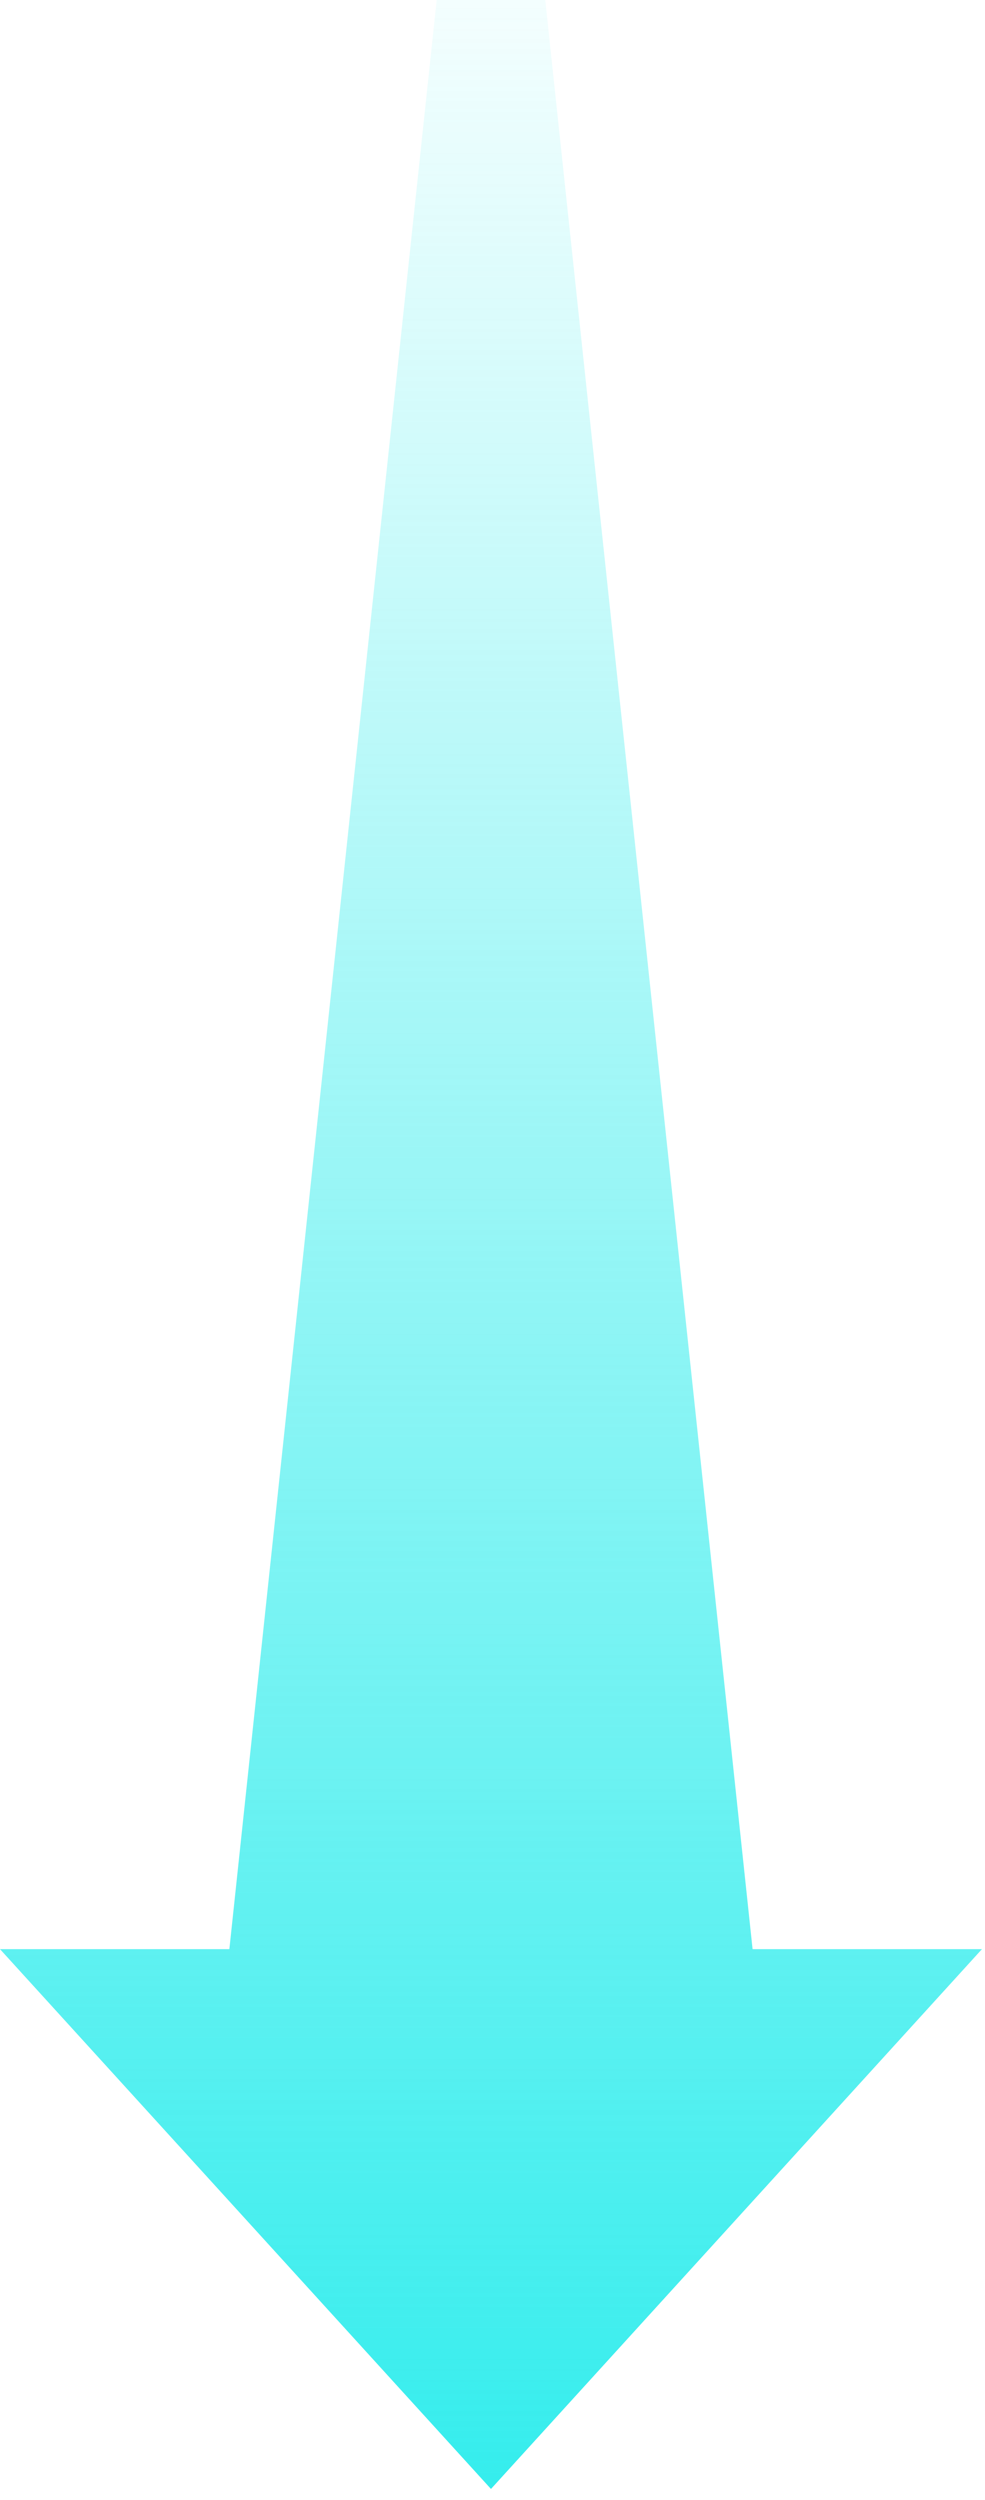 <svg width="84" height="213" viewBox="0 0 84 213" fill="none" xmlns="http://www.w3.org/2000/svg">
<path d="M41.87 212.05L83.74 166.06L64.18 166.06L46.5 -1.62781e-06L41.87 -1.8302e-06L37.24 -2.03258e-06L19.56 166.06L0 166.06L41.87 212.05Z" fill="url(#paint0_linear_1308_652)"/>
<defs>
<linearGradient id="paint0_linear_1308_652" x1="41.74" y1="-13" x2="41.74" y2="212" gradientUnits="userSpaceOnUse">
<stop stop-color="#35EDED" stop-opacity="0"/>
<stop offset="1" stop-color="#35EDED"/>
</linearGradient>
</defs>
</svg>
